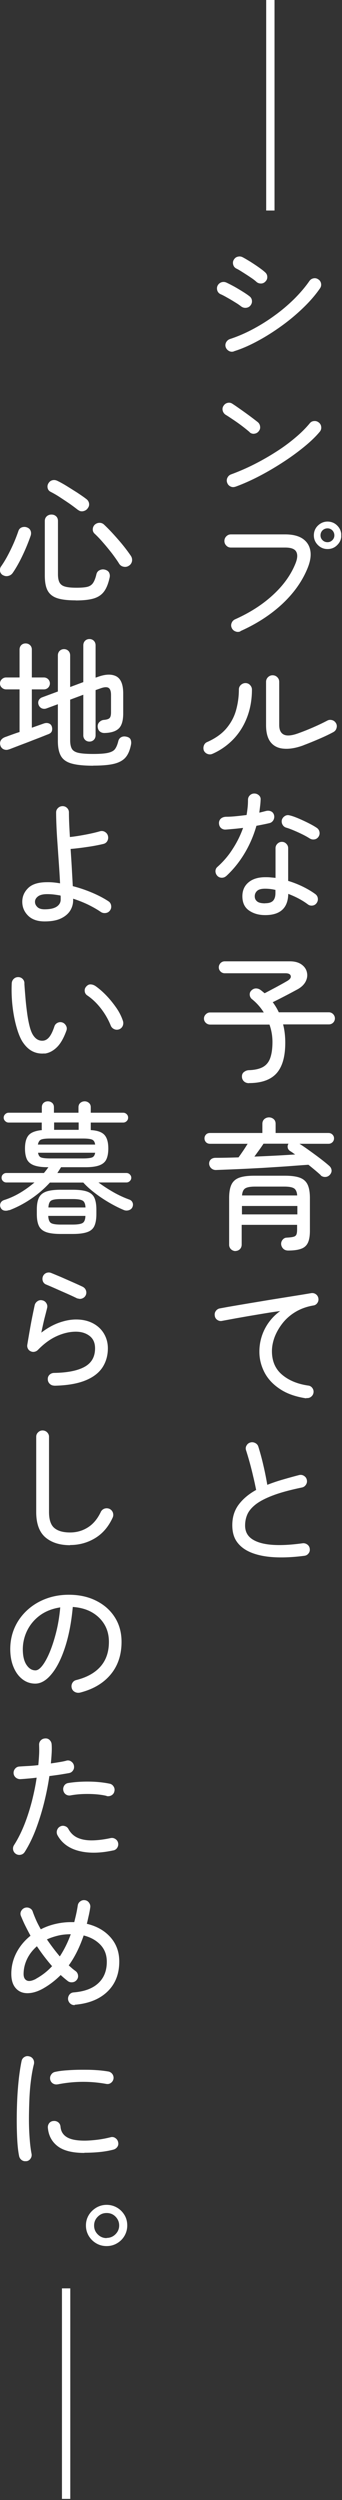 <svg xmlns="http://www.w3.org/2000/svg" fill="none" height="285" width="39"><rect width="100%" height="100%" fill="#333333" stroke="none"/><g clip-path="url(#clip0_0_134)"><path fill="#fff" d="M.35 65.58a.66.66 0 01-.34-.44.71.71 0 01.1-.55c.27-.38.53-.81.78-1.28s.48-.95.69-1.43c.21-.49.38-.94.52-1.35.07-.21.21-.35.41-.42.2-.06.39-.06.58.02.19.07.33.2.4.38s.07.37 0 .58a22.337 22.337 0 01-1.24 2.88c-.26.49-.52.94-.8 1.34a.82.82 0 01-.49.34c-.21.06-.41.03-.6-.07H.35zm8.28 2.86c-.9 0-1.6-.08-2.11-.25-.51-.17-.87-.46-1.09-.87-.22-.41-.32-.99-.32-1.73V59.4c0-.22.07-.4.22-.54.14-.13.32-.2.54-.2.22 0 .39.07.53.2s.21.31.21.54v6.05c0 .42.06.74.18.96.12.22.33.38.63.46.3.09.74.13 1.3.13.53 0 .94-.03 1.23-.1.29-.07.51-.22.66-.44.15-.22.29-.57.39-1.02.06-.22.2-.38.41-.46.21-.09.41-.09.62-.02.21.07.36.19.43.36.07.17.09.35.03.57-.15.67-.36 1.19-.64 1.56-.28.37-.67.63-1.18.78-.51.15-1.19.22-2.03.22l-.01-.01zm.27-10.3c-.28-.22-.61-.47-.98-.73-.38-.26-.76-.51-1.14-.76-.38-.25-.73-.44-1.02-.59a.618.618 0 01-.33-.44c-.04-.2 0-.37.09-.52.11-.18.25-.3.44-.35.19-.05.38-.03.57.06.31.15.66.34 1.05.58.39.24.78.49 1.18.74.39.26.75.5 1.06.74.18.13.29.29.33.49.04.2 0 .39-.14.57-.11.17-.27.28-.5.34-.22.05-.42.01-.59-.13H8.9zm5.84 6.32c-.18.14-.39.19-.62.15a.747.747 0 01-.52-.33c-.22-.36-.5-.75-.82-1.18-.33-.42-.66-.83-1.02-1.24-.35-.41-.68-.75-.99-1.04a.633.633 0 01-.19-.5c.01-.2.09-.37.22-.5a.82.82 0 01.54-.22c.21 0 .39.07.54.22.36.34.73.72 1.1 1.13.37.41.73.82 1.06 1.23.33.41.61.79.85 1.14.14.19.19.39.17.61-.03.21-.13.39-.31.53h-.01zM1.04 85.42c-.22.09-.43.08-.62 0a.682.682 0 01-.38-.46.688.688 0 01.07-.58c.11-.17.29-.29.52-.37.18-.06.41-.15.69-.25.28-.1.58-.21.91-.31v-4.86H.69a.69.69 0 01-.48-.2.624.624 0 01-.21-.47c0-.19.07-.35.21-.49.14-.13.3-.2.48-.2h1.54v-3.18c0-.21.07-.38.2-.51s.3-.19.49-.19.36.06.5.19.21.3.21.51v3.18h1.38a.68.68 0 110 1.36H3.63v4.37l1.36-.48c.2-.07.39-.08.56-.02.17.06.29.17.35.34.06.18.07.35.02.52-.05.17-.19.3-.44.39-.19.07-.48.19-.86.34-.38.15-.81.31-1.26.49-.46.18-.9.34-1.31.5-.42.16-.75.29-.99.38h-.02zm9.59 1.87c-1.03 0-1.85-.08-2.43-.24-.59-.16-1-.44-1.24-.85s-.36-.98-.36-1.71v-4.21l-1.3.48c-.17.06-.34.06-.51 0-.17-.07-.3-.2-.38-.39a.67.67 0 010-.52.7.7 0 01.41-.36l1.78-.66v-4.11c0-.21.07-.39.2-.52s.3-.2.5-.2.37.07.5.2.2.31.2.52v3.6l1.5-.56v-4.19c0-.21.07-.39.2-.52s.3-.2.5-.2.37.07.5.2.2.31.2.52v3.68l.19-.06c.9-.34 1.61-.37 2.15-.1.54.28.81.93.81 1.97v2.26c0 .81-.16 1.38-.49 1.71-.33.33-.87.51-1.62.53-.2.01-.38-.04-.54-.16-.15-.12-.24-.3-.26-.56-.01-.2.05-.38.19-.52s.3-.23.5-.25c.34-.03.57-.1.67-.22.11-.11.16-.33.16-.65v-1.97c0-.44-.1-.71-.29-.82-.19-.11-.5-.09-.93.07l-.54.19v5.15c0 .21-.07.39-.2.52s-.3.2-.5.2-.37-.07-.5-.2a.717.717 0 01-.2-.52V79.2l-1.5.56v4.62c0 .44.07.77.2.99.13.22.39.38.77.46.38.08.93.12 1.66.12.73 0 1.33-.04 1.7-.13.38-.09.65-.23.8-.45.15-.21.27-.51.36-.88.05-.21.17-.37.35-.46.18-.09.38-.1.61-.04.25.06.4.18.46.36s.07.37.02.58c-.12.59-.31 1.05-.59 1.39-.28.34-.71.59-1.29.74-.58.15-1.39.22-2.42.22v.01zm-5.54 17.75c-.82 0-1.45-.22-1.89-.66-.44-.44-.66-.97-.66-1.58 0-.61.23-1.13.68-1.57.45-.44 1.17-.66 2.14-.66.44-.01.93.03 1.49.13-.03-.63-.07-1.3-.12-2.02l-.15-2.17c-.05-.73-.1-1.42-.13-2.1-.03-.67-.05-1.27-.05-1.79 0-.2.07-.37.22-.51.14-.14.32-.21.52-.21s.37.07.51.21c.14.14.21.31.21.51 0 .36.01.78.03 1.26.02.48.05.99.08 1.54.5-.05 1.07-.14 1.71-.26.64-.12 1.22-.25 1.73-.4.19-.05.38-.03.56.08.18.11.29.26.34.45.05.2.03.39-.07.58-.1.18-.25.29-.46.34-.6.14-1.23.26-1.89.35-.66.1-1.27.17-1.84.22.05.74.1 1.47.14 2.21.04.74.08 1.41.11 2.03.75.19 1.48.44 2.19.74s1.34.63 1.87.98c.17.11.27.26.31.47.04.21 0 .4-.12.57-.12.17-.28.27-.48.3-.2.03-.39 0-.56-.11-.45-.31-.95-.59-1.5-.86-.55-.26-1.11-.48-1.67-.66v.1c.01.46-.1.87-.33 1.25-.23.37-.58.67-1.06.9-.48.23-1.1.34-1.87.34h.01zm0-1.38c.61 0 1.06-.1 1.37-.3.3-.2.46-.47.46-.81v-.23c0-.08 0-.16-.02-.23-.27-.05-.53-.09-.78-.12a6.51 6.51 0 00-.75-.04c-.47 0-.82.09-1.04.26-.22.17-.34.37-.34.61s.09.42.27.6c.18.18.46.26.83.26zm0 16.43c-.5.05-.97-.03-1.4-.25-.43-.22-.82-.6-1.16-1.14-.19-.32-.37-.73-.53-1.23-.16-.5-.3-1.06-.41-1.66a16.742 16.742 0 01-.25-3.74c.02-.2.1-.37.25-.5.14-.13.32-.19.52-.18.2.01.37.09.5.24s.19.33.17.53c.04.63.09 1.19.13 1.68.04.49.1 1.01.17 1.55s.16 1.05.27 1.5c.11.46.24.81.39 1.06.3.49.68.72 1.15.69.28-.02.52-.16.73-.42.21-.26.4-.66.58-1.2.06-.19.18-.33.36-.42.18-.09.36-.1.55-.04.18.06.32.19.42.37.1.18.11.36.05.54-.32.89-.69 1.53-1.12 1.94-.43.41-.89.64-1.38.7l.01-.02zm8.47-2.74c-.19.06-.38.05-.56-.04a.747.747 0 01-.38-.42c-.27-.66-.63-1.3-1.1-1.91-.47-.61-1-1.12-1.58-1.51a.64.64 0 01-.28-.49c-.02-.21.05-.38.18-.52.15-.17.32-.25.5-.24.19.01.37.07.55.19.37.26.77.6 1.18 1.02.42.43.8.9 1.16 1.41.36.51.62 1.03.79 1.55.06.19.05.38-.03.57a.72.72 0 01-.43.39zm-12.52 20.6c-.2.07-.39.09-.57.05a.548.548 0 01-.39-.32.596.596 0 01-.02-.52c.07-.17.21-.29.42-.36.66-.21 1.28-.5 1.86-.85.58-.35 1.11-.74 1.59-1.15H.74c-.16 0-.29-.05-.4-.16a.507.507 0 01-.16-.38c0-.15.05-.28.16-.38.11-.11.24-.16.4-.16h4.27c.17-.2.34-.42.51-.66h-.06c-.66 0-1.18-.07-1.57-.21-.38-.14-.65-.36-.81-.67-.15-.31-.23-.73-.23-1.25 0-.69.14-1.2.42-1.52.28-.32.79-.51 1.51-.58a.464.464 0 01-.02-.14v-.72H.98c-.15 0-.28-.06-.39-.17a.538.538 0 01-.17-.39c0-.15.06-.28.17-.39.11-.11.24-.17.39-.17h3.79v-.62c0-.21.07-.38.2-.5s.3-.18.49-.18.35.06.49.18c.13.12.2.28.2.5v.62h2.8v-.62c0-.21.07-.38.21-.5.14-.12.3-.18.5-.18.18 0 .34.06.48.18.14.12.21.28.21.5v.62h3.7c.16 0 .29.06.4.17.11.11.16.24.16.39 0 .15-.05.28-.16.39-.11.11-.24.17-.4.17h-3.7v.86c.76.04 1.28.23 1.57.56.29.33.43.84.43 1.54 0 .52-.08.94-.23 1.25-.15.31-.42.53-.8.67-.38.14-.9.21-1.56.21h-2.8c-.06.11-.13.21-.2.32-.07.11-.14.22-.22.34h7.87c.15 0 .28.05.39.16.11.11.17.23.17.38a.5.5 0 01-.17.38c-.11.11-.24.16-.39.16h-3.18c.5.37 1.06.74 1.67 1.09.61.35 1.22.63 1.82.85.19.06.32.18.39.34.07.16.07.33 0 .51s-.21.3-.41.37c-.2.06-.39.06-.58-.02-.55-.23-1.12-.52-1.7-.86-.58-.34-1.13-.71-1.63-1.1-.51-.39-.94-.78-1.29-1.17H5.69c-.62.68-1.32 1.29-2.11 1.83-.79.54-1.62.98-2.5 1.32l-.04-.01zm5.89 2.72c-.71 0-1.27-.07-1.66-.21-.39-.14-.67-.37-.83-.7-.16-.33-.24-.78-.24-1.36v-.51c0-.58.08-1.03.24-1.35.16-.33.44-.56.83-.7.39-.14.95-.21 1.66-.21h1.34c.73 0 1.28.07 1.67.21.39.14.66.37.82.7.15.33.23.78.23 1.35v.51c0 .58-.08 1.03-.23 1.36-.15.33-.43.57-.82.7-.39.14-.95.21-1.67.21H6.93zm-2.61-10.19h6.53c-.04-.3-.16-.49-.36-.57-.2-.08-.54-.12-1.02-.12H5.71c-.49 0-.83.04-1.02.12-.19.08-.31.27-.37.57zm1.39 1.58h3.76c.48 0 .82-.04 1.02-.11.2-.07.32-.26.36-.54H4.34c.04.29.16.47.35.54.19.07.53.11 1.02.11zm-.2 5.59h4.24c-.02-.41-.13-.67-.33-.78-.2-.12-.58-.18-1.14-.18H6.94c-.55 0-.93.06-1.11.18-.19.12-.29.38-.31.78h-.01zm1.42 1.95h1.34c.57 0 .95-.06 1.15-.18.2-.12.31-.39.32-.81H5.5c.02.42.13.69.31.81.19.12.56.18 1.11.18h.01zm-.78-10.8h2.82v-.84h-2.8v.83l-.02.01zm.04 29.16c-.2 0-.38-.07-.52-.21a.704.704 0 01-.22-.51c-.01-.2.05-.37.19-.51s.31-.21.51-.22c1.53-.02 2.69-.25 3.49-.69.8-.44 1.2-1.14 1.2-2.11 0-.63-.21-1.1-.63-1.42-.42-.32-.94-.48-1.56-.48-.68 0-1.4.16-2.14.49-.75.33-1.48.86-2.19 1.59-.11.11-.24.18-.39.21-.15.03-.3.01-.44-.06a.645.645 0 01-.31-.3.697.697 0 01-.07-.42c.1-.61.22-1.31.36-2.1.14-.79.31-1.61.49-2.45.05-.19.17-.34.34-.45.17-.11.35-.13.54-.08.19.04.34.15.45.33.11.18.13.36.08.55-.07.29-.17.68-.3 1.18-.12.5-.24 1.04-.36 1.62.68-.52 1.36-.9 2.04-1.14.68-.24 1.32-.36 1.93-.36.71 0 1.34.14 1.89.42.54.28.97.67 1.27 1.17.3.5.46 1.06.46 1.7 0 .82-.21 1.55-.62 2.18-.42.63-1.07 1.13-1.97 1.49-.9.36-2.06.56-3.5.59l-.02-.01zm2.66-9.92c-.36-.18-.77-.37-1.22-.57-.45-.2-.89-.39-1.31-.58-.43-.19-.78-.34-1.07-.46a.64.64 0 01-.37-.4.773.773 0 01.03-.56c.09-.18.22-.3.41-.37.19-.06.37-.05.55.03.32.13.7.29 1.13.47l1.29.57c.43.19.8.36 1.12.51.18.09.31.22.38.4a.71.71 0 01-.39.93.66.66 0 01-.55 0v.03zm-.86 28.11c-1.18 0-2.12-.3-2.82-.9-.69-.6-1.04-1.56-1.04-2.88v-8.58c0-.2.07-.37.22-.51.14-.14.31-.21.5-.21.2 0 .38.07.52.21.14.14.22.31.22.51v8.58c0 .89.21 1.5.62 1.83.41.34 1.01.5 1.78.5s1.44-.2 2.05-.59c.61-.39 1.09-.98 1.46-1.76.09-.18.23-.3.42-.37.2-.06.39-.05.57.03.18.09.31.23.38.42.07.2.06.39-.02.57-.48 1.05-1.15 1.83-2.01 2.35-.86.52-1.81.78-2.84.78l-.01.02zm1.1 16.81c-.2.04-.39.01-.57-.09a.682.682 0 01-.34-.44c-.05-.2-.03-.39.07-.57.1-.18.25-.29.46-.34 1.22-.31 2.14-.83 2.77-1.56.63-.73.94-1.66.94-2.79 0-.75-.17-1.41-.51-1.98-.34-.57-.82-1.04-1.43-1.39-.61-.35-1.34-.55-2.18-.61-.16 1.77-.46 3.31-.89 4.62s-.94 2.32-1.54 3.04c-.59.72-1.21 1.08-1.85 1.08-.53 0-1.02-.16-1.45-.49-.43-.33-.77-.78-1.02-1.38-.25-.59-.38-1.28-.38-2.07 0-.87.17-1.69.5-2.44.33-.75.81-1.41 1.41-1.97.6-.56 1.31-1 2.12-1.31.81-.31 1.69-.47 2.64-.47 1.16 0 2.2.22 3.1.67.91.45 1.62 1.07 2.14 1.88.52.81.78 1.75.78 2.82 0 1.49-.42 2.74-1.26 3.74-.84 1-2.01 1.68-3.53 2.06l.02-.01zm-5.05-2.54c.25 0 .51-.18.79-.54.28-.36.56-.87.83-1.51.27-.65.52-1.41.74-2.28.22-.87.38-1.82.47-2.85-.92.14-1.69.45-2.33.92-.63.47-1.11 1.05-1.44 1.72a4.88 4.88 0 00-.5 2.11c0 .78.14 1.38.42 1.8.28.42.62.63 1.02.63zm-2.23 20.92a.725.725 0 01-.21-1c.45-.7.84-1.49 1.18-2.34.34-.86.62-1.75.86-2.67.23-.92.42-1.82.54-2.68-.33.04-.65.08-.96.1-.31.03-.6.05-.88.07a.77.77 0 01-.54-.18.692.692 0 01-.25-.49.73.73 0 01.18-.53c.13-.15.29-.23.5-.24.3-.02.63-.04 1-.06.37-.02.75-.05 1.14-.1.04-.44.07-.85.09-1.23.02-.38.01-.74 0-1.06-.01-.2.05-.38.18-.52s.3-.22.5-.23c.2-.02.38.04.52.18.14.14.22.31.23.51.02.3.02.63 0 .99s-.05.75-.09 1.17c.34-.05.66-.1.97-.15.3-.05.57-.1.81-.17a.62.62 0 01.54.1c.17.12.27.27.31.46.04.2.01.39-.1.55-.11.17-.26.27-.46.31-.3.05-.64.11-1.02.17-.38.06-.79.11-1.22.17-.14.97-.34 1.98-.6 3.03a28.16 28.16 0 01-.94 3.03c-.37.97-.79 1.83-1.27 2.59-.11.17-.26.28-.46.32a.71.71 0 01-.55-.1zm11.12-.4c-1.51.33-2.83.35-3.95.06s-1.93-.89-2.42-1.78a.732.732 0 01-.06-.56c.06-.19.17-.34.34-.43.17-.1.35-.12.54-.06.19.05.34.17.43.35.26.47.62.8 1.08 1 .46.2 1.01.29 1.65.28.63-.01 1.33-.1 2.07-.26.19-.04.37-.01.54.1.17.11.28.26.32.46.04.19 0 .37-.1.54-.11.17-.26.27-.46.31l.02-.01zm-.77-6.21c-.59-.14-1.26-.21-2.01-.22-.75-.01-1.45.04-2.09.16-.2.04-.38 0-.54-.1a.72.72 0 01-.3-.47c-.04-.19 0-.37.1-.54.11-.17.27-.27.47-.3.76-.12 1.55-.17 2.38-.16.83.01 1.61.09 2.34.24.19.04.34.15.45.33.11.18.13.36.08.55-.04.19-.15.34-.32.44-.17.1-.36.13-.56.09v-.02zm-3.63 23.85c-.2.01-.38-.05-.52-.18a.754.754 0 01-.25-.5c-.01-.2.05-.38.17-.53.12-.15.29-.23.49-.24 1.21-.1 2.13-.44 2.78-1.04.65-.6.98-1.41.98-2.45 0-.78-.24-1.42-.73-1.94-.49-.51-1.12-.86-1.91-1.06-.45 1.32-1.01 2.46-1.7 3.41.13.12.26.23.38.34.13.11.25.2.37.29a.7.7 0 01.3.46c.04.2 0 .38-.12.54-.12.16-.27.26-.47.29-.2.03-.38 0-.54-.11a12.523 12.523 0 01-.84-.71c-.63.63-1.32 1.16-2.08 1.58-.63.34-1.22.5-1.76.49-.54-.01-.98-.21-1.3-.59-.33-.38-.49-.92-.49-1.62 0-.85.2-1.66.59-2.41.39-.75.93-1.39 1.6-1.93-.21-.38-.41-.77-.6-1.15-.19-.38-.35-.76-.5-1.12a.64.64 0 01.03-.54c.1-.18.23-.3.42-.37.19-.06.38-.05.56.04.18.09.3.23.35.42.11.31.24.63.39.97.15.34.33.67.52 1.02.5-.26 1.04-.46 1.62-.6.58-.14 1.19-.22 1.82-.22h.38c.07-.3.15-.61.22-.93.07-.32.13-.65.18-.98.03-.19.13-.35.29-.46.16-.12.34-.16.54-.13.19.03.35.13.46.3.12.17.16.34.13.54-.05.33-.11.65-.18.95-.07.3-.13.61-.21.9 1.13.27 2.03.78 2.7 1.54.67.76 1 1.68 1 2.76 0 1.42-.45 2.56-1.35 3.43-.9.87-2.15 1.37-3.74 1.5l.02.04zm-4.43-3c.69-.38 1.31-.86 1.84-1.44-.3-.34-.59-.7-.89-1.09-.29-.38-.57-.78-.84-1.18-.49.43-.87.92-1.13 1.47-.26.55-.39 1.12-.39 1.7 0 .36.12.61.36.73s.59.06 1.05-.18v-.01zm2.72-2.55c.49-.75.91-1.59 1.25-2.53-.52 0-1.01.05-1.46.16-.45.11-.87.25-1.26.43.48.7.97 1.35 1.47 1.94zm-3.81 23.33c-.19.04-.37 0-.53-.11a.75.75 0 01-.3-.46c-.1-.49-.17-1.09-.21-1.8-.04-.71-.06-1.47-.06-2.3 0-.83.02-1.65.06-2.48.04-.83.11-1.62.19-2.35.09-.74.19-1.37.3-1.9.04-.2.15-.36.32-.46.17-.11.35-.13.54-.08.2.04.35.15.46.32.1.17.13.36.09.56-.14.54-.25 1.16-.34 1.86-.09.69-.15 1.42-.18 2.19s-.05 1.53-.05 2.28c0 .75.03 1.47.08 2.14.05.68.12 1.27.22 1.77.03.19 0 .37-.12.54-.11.17-.27.26-.47.3v-.02zm6.61-.93c-1.38 0-2.39-.26-3.05-.77-.66-.51-1.03-1.21-1.11-2.08-.02-.2.03-.38.15-.54.12-.15.29-.24.49-.25.2-.02.38.03.54.15.15.12.24.29.26.49.04.53.28.93.72 1.2.44.27 1.11.4 2.02.4.37 0 .83-.03 1.36-.09.53-.06 1.07-.16 1.62-.3a.62.62 0 01.54.1c.17.12.27.27.31.46.05.2.02.38-.09.54-.11.16-.27.27-.47.32-.55.14-1.11.23-1.67.28-.56.05-1.1.07-1.61.07l-.01.02zm-3.04-7.82c-.2.04-.39 0-.55-.1a.698.698 0 01-.31-.47c-.03-.19 0-.37.12-.54.11-.17.26-.27.46-.31.41-.09.87-.15 1.4-.18.53-.04 1.07-.06 1.63-.06.56 0 1.1 0 1.62.04.52.03.99.09 1.41.16a.729.729 0 01.58.84c-.04.19-.14.35-.3.46-.16.12-.34.15-.54.11-1.83-.33-3.67-.31-5.5.05h-.02zm5.58 18.44c-.43 0-.82-.1-1.18-.31s-.64-.49-.86-.85c-.21-.36-.32-.75-.32-1.19 0-.44.11-.83.32-1.18.21-.35.5-.63.86-.85.36-.21.75-.32 1.18-.32.43 0 .83.11 1.19.32.36.21.64.5.85.85.21.35.31.75.31 1.18a2.332 2.332 0 01-1.18 2.04c-.36.21-.75.31-1.18.31h.01zm0-.93c.39 0 .73-.14 1.01-.42.28-.28.42-.62.42-1s-.14-.72-.41-1c-.27-.28-.61-.42-1.02-.42-.41 0-.73.14-1.01.42-.28.28-.42.61-.42 1.01s.14.73.42 1.01c.28.28.61.42 1.01.42v-.02zM27.51 34.94a6.1 6.1 0 00-.69-.47c-.3-.19-.6-.37-.91-.54-.31-.18-.56-.31-.75-.39a.685.685 0 01-.38-.42c-.06-.2-.05-.39.04-.57.1-.18.24-.3.43-.37.19-.06.38-.05.56.03.26.12.55.27.9.46.34.19.67.39.99.59.32.2.58.38.77.53.16.13.25.3.26.5.02.21-.05.39-.18.55-.13.15-.29.23-.49.25-.2.02-.38-.03-.55-.15zm-.84 5.12c-.19.06-.38.05-.56-.05-.18-.1-.3-.24-.37-.43a.688.688 0 01.05-.56c.1-.18.24-.3.43-.37.83-.27 1.68-.63 2.55-1.09.87-.46 1.71-.98 2.53-1.58.82-.59 1.57-1.23 2.25-1.9.68-.68 1.26-1.36 1.73-2.04.12-.17.27-.27.47-.31.2-.04.38 0 .55.12.17.11.27.26.31.46.04.2 0 .39-.12.56-.48.7-1.09 1.42-1.84 2.15s-1.57 1.43-2.48 2.09c-.91.66-1.83 1.25-2.78 1.76-.94.51-1.85.91-2.73 1.18l.01.01zm2.56-7.94c-.15-.14-.37-.31-.66-.5-.29-.2-.59-.39-.89-.58-.3-.19-.54-.34-.74-.43-.18-.1-.3-.25-.35-.45-.05-.2-.03-.39.08-.56.11-.18.26-.3.46-.34.2-.05.38-.02.55.07.25.13.53.3.86.5.33.21.65.42.96.64.31.22.56.41.74.58.15.13.23.3.24.5.01.21-.06.39-.21.54-.14.15-.31.23-.51.23s-.38-.06-.53-.2zm-.75 17.15a19.807 19.807 0 00-1.85-1.4c-.33-.22-.62-.42-.89-.58a.795.795 0 01-.34-.46c-.05-.2-.03-.38.08-.55.11-.18.26-.3.46-.35.2-.05.39-.02.56.1.27.17.58.39.95.65s.73.52 1.08.78c.35.26.63.48.85.65.16.13.25.29.28.5.03.2-.02.38-.15.54-.12.16-.28.26-.49.29a.65.65 0 01-.55-.16l.01-.01zm-1.63 6.21c-.19.07-.38.07-.56-.02a.717.717 0 01-.38-.42.708.708 0 01.02-.57c.09-.19.23-.32.42-.39.87-.32 1.75-.7 2.62-1.14.87-.44 1.71-.92 2.52-1.44a19.4 19.4 0 002.19-1.61c.66-.55 1.2-1.1 1.64-1.63.13-.16.29-.25.5-.26.2-.02.38.04.54.17.16.13.25.29.27.5.02.2-.03.38-.16.54-.43.52-1 1.08-1.73 1.68-.73.6-1.53 1.19-2.42 1.77-.89.58-1.8 1.12-2.74 1.61-.94.49-1.86.9-2.74 1.22l.01-.01zm.56 16.5c-.18.07-.37.08-.56 0a.731.731 0 01-.42-.39.683.683 0 01-.02-.56c.07-.19.2-.33.38-.42 1.7-.76 3.14-1.68 4.33-2.78 1.19-1.09 2.05-2.29 2.57-3.58.23-.57.27-1.01.1-1.34-.17-.33-.59-.49-1.27-.49h-6.19c-.2 0-.38-.07-.52-.22a.726.726 0 01-.22-.52c0-.21.07-.39.22-.54.15-.15.32-.22.52-.22h6.19c.86 0 1.53.17 2.01.5.47.33.76.78.86 1.36.1.58-.01 1.24-.32 2-.6 1.47-1.55 2.82-2.87 4.06-1.32 1.23-2.91 2.27-4.79 3.11v.03zm9.94-9.39c-.43 0-.79-.15-1.1-.46-.31-.31-.46-.68-.46-1.1 0-.42.15-.81.46-1.11.31-.3.68-.46 1.1-.46.42 0 .81.15 1.11.46.3.3.46.67.46 1.11 0 .44-.15.79-.46 1.1-.3.31-.67.46-1.11.46zm0-.78c.21 0 .4-.08.55-.23.15-.15.23-.34.23-.55a.81.81 0 00-.23-.57.764.764 0 00-.55-.23.81.81 0 00-.57.23c-.15.15-.23.34-.23.57 0 .23.08.4.23.55.15.15.34.23.57.23zM24.23 85.93c-.18.09-.37.09-.56.02a.747.747 0 01-.42-.38.827.827 0 010-.58c.07-.19.2-.33.38-.4.94-.42 1.67-.94 2.19-1.56.52-.62.89-1.31 1.1-2.07.21-.76.32-1.54.32-2.35 0-.2.07-.38.22-.52s.33-.22.53-.22.38.07.52.22.22.32.22.52c0 1.12-.18 2.16-.54 3.12-.36.96-.88 1.8-1.55 2.51a7.5 7.5 0 01-2.42 1.7l.01-.01zm10.36-.96c-.82.3-1.55.43-2.2.38-.65-.04-1.15-.28-1.51-.72-.36-.44-.54-1.1-.54-1.98v-4.91c0-.21.07-.39.22-.54.14-.14.32-.22.52-.22.21 0 .39.07.54.22.15.15.22.32.22.54v4.91c0 .57.18.93.54 1.1.36.17.93.11 1.7-.18.59-.21 1.17-.45 1.74-.7.57-.25 1.08-.5 1.5-.72.18-.1.37-.11.57-.05.2.06.34.19.44.37.09.17.1.35.04.55-.06.2-.18.34-.36.44-.5.27-1.05.53-1.66.79-.6.26-1.19.5-1.75.71l-.01.01zm-8.8 14.9a.71.71 0 01-.5.19c-.19 0-.37-.07-.5-.21a.79.79 0 01-.22-.52c0-.2.07-.37.22-.5.67-.6 1.26-1.28 1.75-2.06.5-.77.89-1.57 1.18-2.39-.35.04-.7.08-1.03.11-.34.03-.65.06-.95.08a.718.718 0 01-.56-.2c-.14-.14-.21-.33-.21-.57.01-.2.09-.37.23-.49s.33-.19.57-.2c.34 0 .71-.02 1.12-.06.41-.04.82-.09 1.23-.14.05-.3.09-.59.12-.88.03-.29.04-.57.04-.85 0-.2.07-.37.21-.51.14-.14.31-.21.51-.21s.38.07.53.21c.15.14.21.31.19.51-.01.25-.03.49-.06.73l-.09.73c.28-.06.53-.13.77-.19.2-.05.39-.04.58.05.18.09.29.24.34.46.04.2 0 .39-.1.56-.11.17-.26.28-.46.32-.21.05-.44.1-.69.15-.25.05-.5.1-.77.15-.32 1.13-.78 2.19-1.37 3.17-.59.98-1.28 1.83-2.07 2.56h-.01zm4.44 4.45c-.73 0-1.34-.18-1.84-.53-.5-.35-.75-.89-.75-1.62 0-.67.24-1.2.71-1.59.47-.39 1.11-.58 1.9-.58.19 0 .38 0 .58.02.19.02.39.03.59.06v-3.39c0-.19.07-.36.21-.5.14-.14.31-.22.51-.22s.37.07.51.22c.14.14.21.31.21.5v3.73c.59.18 1.15.4 1.68.66s1 .54 1.41.84c.16.12.26.27.29.47.03.2-.01.38-.13.55-.11.16-.26.26-.46.29-.2.03-.38-.01-.54-.13-.61-.46-1.35-.86-2.24-1.2-.03 1.61-.91 2.42-2.62 2.42h-.02zm0-1.35c.44 0 .74-.1.92-.3.18-.2.26-.49.26-.87v-.35c-.42-.1-.81-.14-1.18-.14-.43 0-.73.08-.91.25a.81.81 0 00-.27.62c0 .25.09.43.27.58.18.15.49.22.91.22v-.01zm5.08-7.39c-.21-.14-.48-.29-.8-.45-.32-.16-.65-.31-.98-.45-.33-.14-.62-.25-.86-.32a.7.7 0 01-.44-.33.75.75 0 01-.09-.55c.05-.19.17-.34.34-.45.17-.11.35-.13.54-.08.31.07.66.2 1.06.37.39.17.78.35 1.15.54.37.19.67.36.9.52a.7.7 0 01.3.46c.04.2 0 .38-.11.55-.12.17-.27.27-.46.3-.19.03-.37 0-.54-.11h-.01zm-6.92 27.9c-.21 0-.4-.06-.55-.19a.729.729 0 01-.25-.54c-.01-.23.07-.42.23-.54.17-.13.34-.2.54-.21.67-.02 1.21-.14 1.6-.35.39-.21.68-.55.85-1.02.17-.47.26-1.08.26-1.85 0-.67-.11-1.33-.34-1.98h-6.78a.69.69 0 01-.48-.2.65.65 0 01-.21-.49c0-.18.07-.34.21-.48.14-.14.3-.21.48-.21h6.13c-.36-.58-.8-1.07-1.31-1.49a.687.687 0 01-.29-.5c-.02-.2.04-.37.18-.51.16-.16.34-.24.53-.24s.37.06.54.19c.09.06.16.13.23.18.07.06.14.12.22.18.28-.15.59-.31.94-.5.35-.18.67-.36.98-.53.31-.17.53-.3.67-.38.31-.19.44-.38.38-.58-.05-.19-.25-.29-.59-.29h-6.94a.65.65 0 01-.47-.2.65.65 0 01-.2-.47c0-.19.07-.35.2-.49.13-.13.29-.2.47-.2h7.44c.54 0 .98.12 1.31.35.33.23.54.53.62.87.09.35.05.7-.12 1.05-.17.35-.47.65-.9.9-.39.21-.85.46-1.37.73-.52.27-1.02.53-1.5.76.14.18.26.37.38.56.11.19.22.39.31.59h5.71c.19 0 .35.07.49.21.13.14.2.3.2.48a.68.68 0 01-.69.69h-5.22c.09.33.15.67.19 1.02.04.35.06.7.06 1.06 0 1.59-.33 2.75-1 3.5-.67.74-1.71 1.11-3.14 1.11v.01zm8.2 10.5c-.38-.35-.86-.75-1.42-1.2-.73.05-1.54.11-2.45.18-.91.06-1.84.12-2.81.18-.97.05-1.9.1-2.82.14-.91.04-1.74.07-2.47.1a.754.754 0 01-.77-.69c-.01-.2.05-.37.18-.5s.32-.2.55-.2c.79 0 1.66-.02 2.62-.05.17-.23.35-.49.54-.77.19-.28.35-.54.5-.78h-4.29c-.19 0-.34-.06-.46-.18a.637.637 0 01-.17-.44c0-.17.06-.31.17-.43.11-.12.26-.18.46-.18h5.97v-1.04c0-.22.07-.4.22-.54.15-.13.33-.2.53-.2a.8.8 0 01.54.2c.15.13.22.31.22.54v1.04h6.03c.18 0 .33.06.45.18s.18.26.18.43c0 .17-.06.32-.18.44a.61.61 0 01-.45.18h-3.31c.37.23.77.51 1.2.82.43.31.84.61 1.23.91.39.3.72.57.98.8.15.14.23.3.25.48.02.18-.05.35-.18.51-.14.16-.31.25-.52.26a.74.74 0 01-.54-.18l.02-.01zm-9.72 8.64a.75.75 0 01-.52-.2.707.707 0 01-.22-.54v-5.3c0-.66.09-1.18.27-1.55.18-.37.48-.63.9-.78.42-.15.99-.22 1.7-.22h3.47c.71 0 1.28.07 1.7.22.42.15.72.41.9.78.18.37.27.89.27 1.55v3.71c0 .58-.07 1.03-.22 1.36-.15.33-.4.57-.76.7-.36.14-.86.21-1.5.21-.23 0-.42-.07-.56-.21a.815.815 0 01-.24-.51c-.01-.18.04-.35.16-.5.12-.15.27-.24.46-.25.36-.02.63-.05.79-.1.17-.04.27-.13.33-.25.05-.12.08-.31.08-.55v-.56h-6.32v2.24c0 .22-.07.4-.21.54-.14.13-.31.2-.51.2l.03.01zm.72-4.18h6.32v-.96h-6.32v.96zm.01-2.16h6.29c-.03-.41-.15-.67-.36-.81-.21-.13-.57-.2-1.1-.2h-3.36c-.52 0-.89.07-1.1.2-.21.13-.34.4-.37.81zm1.41-4.43c.82-.03 1.63-.07 2.43-.11.8-.04 1.54-.09 2.22-.13-.11-.07-.21-.15-.31-.22s-.19-.13-.28-.18c-.15-.11-.24-.24-.26-.39-.03-.15 0-.3.09-.44h-2.85c-.14.21-.3.45-.49.71-.19.26-.37.51-.55.76zm5.92 27.56c-1.21-.18-2.21-.53-3-1.06-.79-.52-1.38-1.15-1.77-1.9-.38-.74-.58-1.52-.58-2.33a5.662 5.662 0 012.37-4.66c-.44.05-.94.13-1.5.22s-1.14.19-1.74.29c-.6.1-1.2.21-1.78.31l-1.62.3c-.19.04-.37 0-.54-.12a.657.657 0 01-.28-.49c-.03-.19.01-.37.13-.53.12-.16.28-.26.48-.29.29-.05.69-.13 1.22-.22.52-.09 1.11-.19 1.76-.3.65-.11 1.33-.22 2.04-.34.71-.12 1.41-.23 2.09-.34l1.87-.3c.57-.09 1.03-.17 1.39-.23a.709.709 0 01.83.56c.04.19.01.37-.1.54-.11.17-.26.27-.45.3-.78.13-1.46.38-2.06.74-.6.36-1.09.8-1.48 1.3-.39.5-.69 1.03-.9 1.58-.2.55-.3 1.08-.3 1.59 0 1.13.38 2.02 1.14 2.67.76.65 1.75 1.07 2.98 1.25.2.02.36.11.48.27.12.16.17.34.14.54s-.13.36-.29.48c-.16.12-.34.16-.54.13l.01.04zm-.24 17.95c-1.15.15-2.23.21-3.22.17-1-.04-1.87-.19-2.62-.46s-1.33-.66-1.74-1.18c-.42-.52-.62-1.19-.62-2.02 0-.93.25-1.71.74-2.36.49-.65 1.15-1.2 1.98-1.66-.09-.44-.19-.94-.33-1.51a37.003 37.003 0 00-.82-3.01.628.628 0 01.06-.55c.1-.18.25-.29.44-.34.18-.05.36-.03.54.06.18.09.3.23.36.42.21.68.41 1.4.58 2.16.18.76.32 1.49.44 2.19.53-.21 1.11-.41 1.73-.59.62-.18 1.26-.36 1.92-.53.19-.04.37-.01.54.1.17.11.28.26.32.46.04.19.01.37-.1.54-.11.17-.26.28-.45.32-1.35.28-2.46.58-3.3.9-.85.32-1.5.66-1.97 1.02-.46.36-.78.74-.96 1.14-.18.41-.26.83-.26 1.28 0 .68.27 1.2.82 1.56.55.36 1.32.57 2.3.64.99.07 2.14 0 3.45-.18.19-.02.37.03.53.15.16.12.25.28.27.47.03.2-.01.38-.14.54-.12.16-.29.25-.49.27z"></path><path stroke-miterlimit="10" stroke-width=".95" stroke="#fff" d="M30.83 0v24M7.54 260.87v24"></path></g><defs><clipPath id="clip0_0_134"><path d="M0 0h38.91v284.87H0z" fill="#fff"></path></clipPath></defs></svg>
